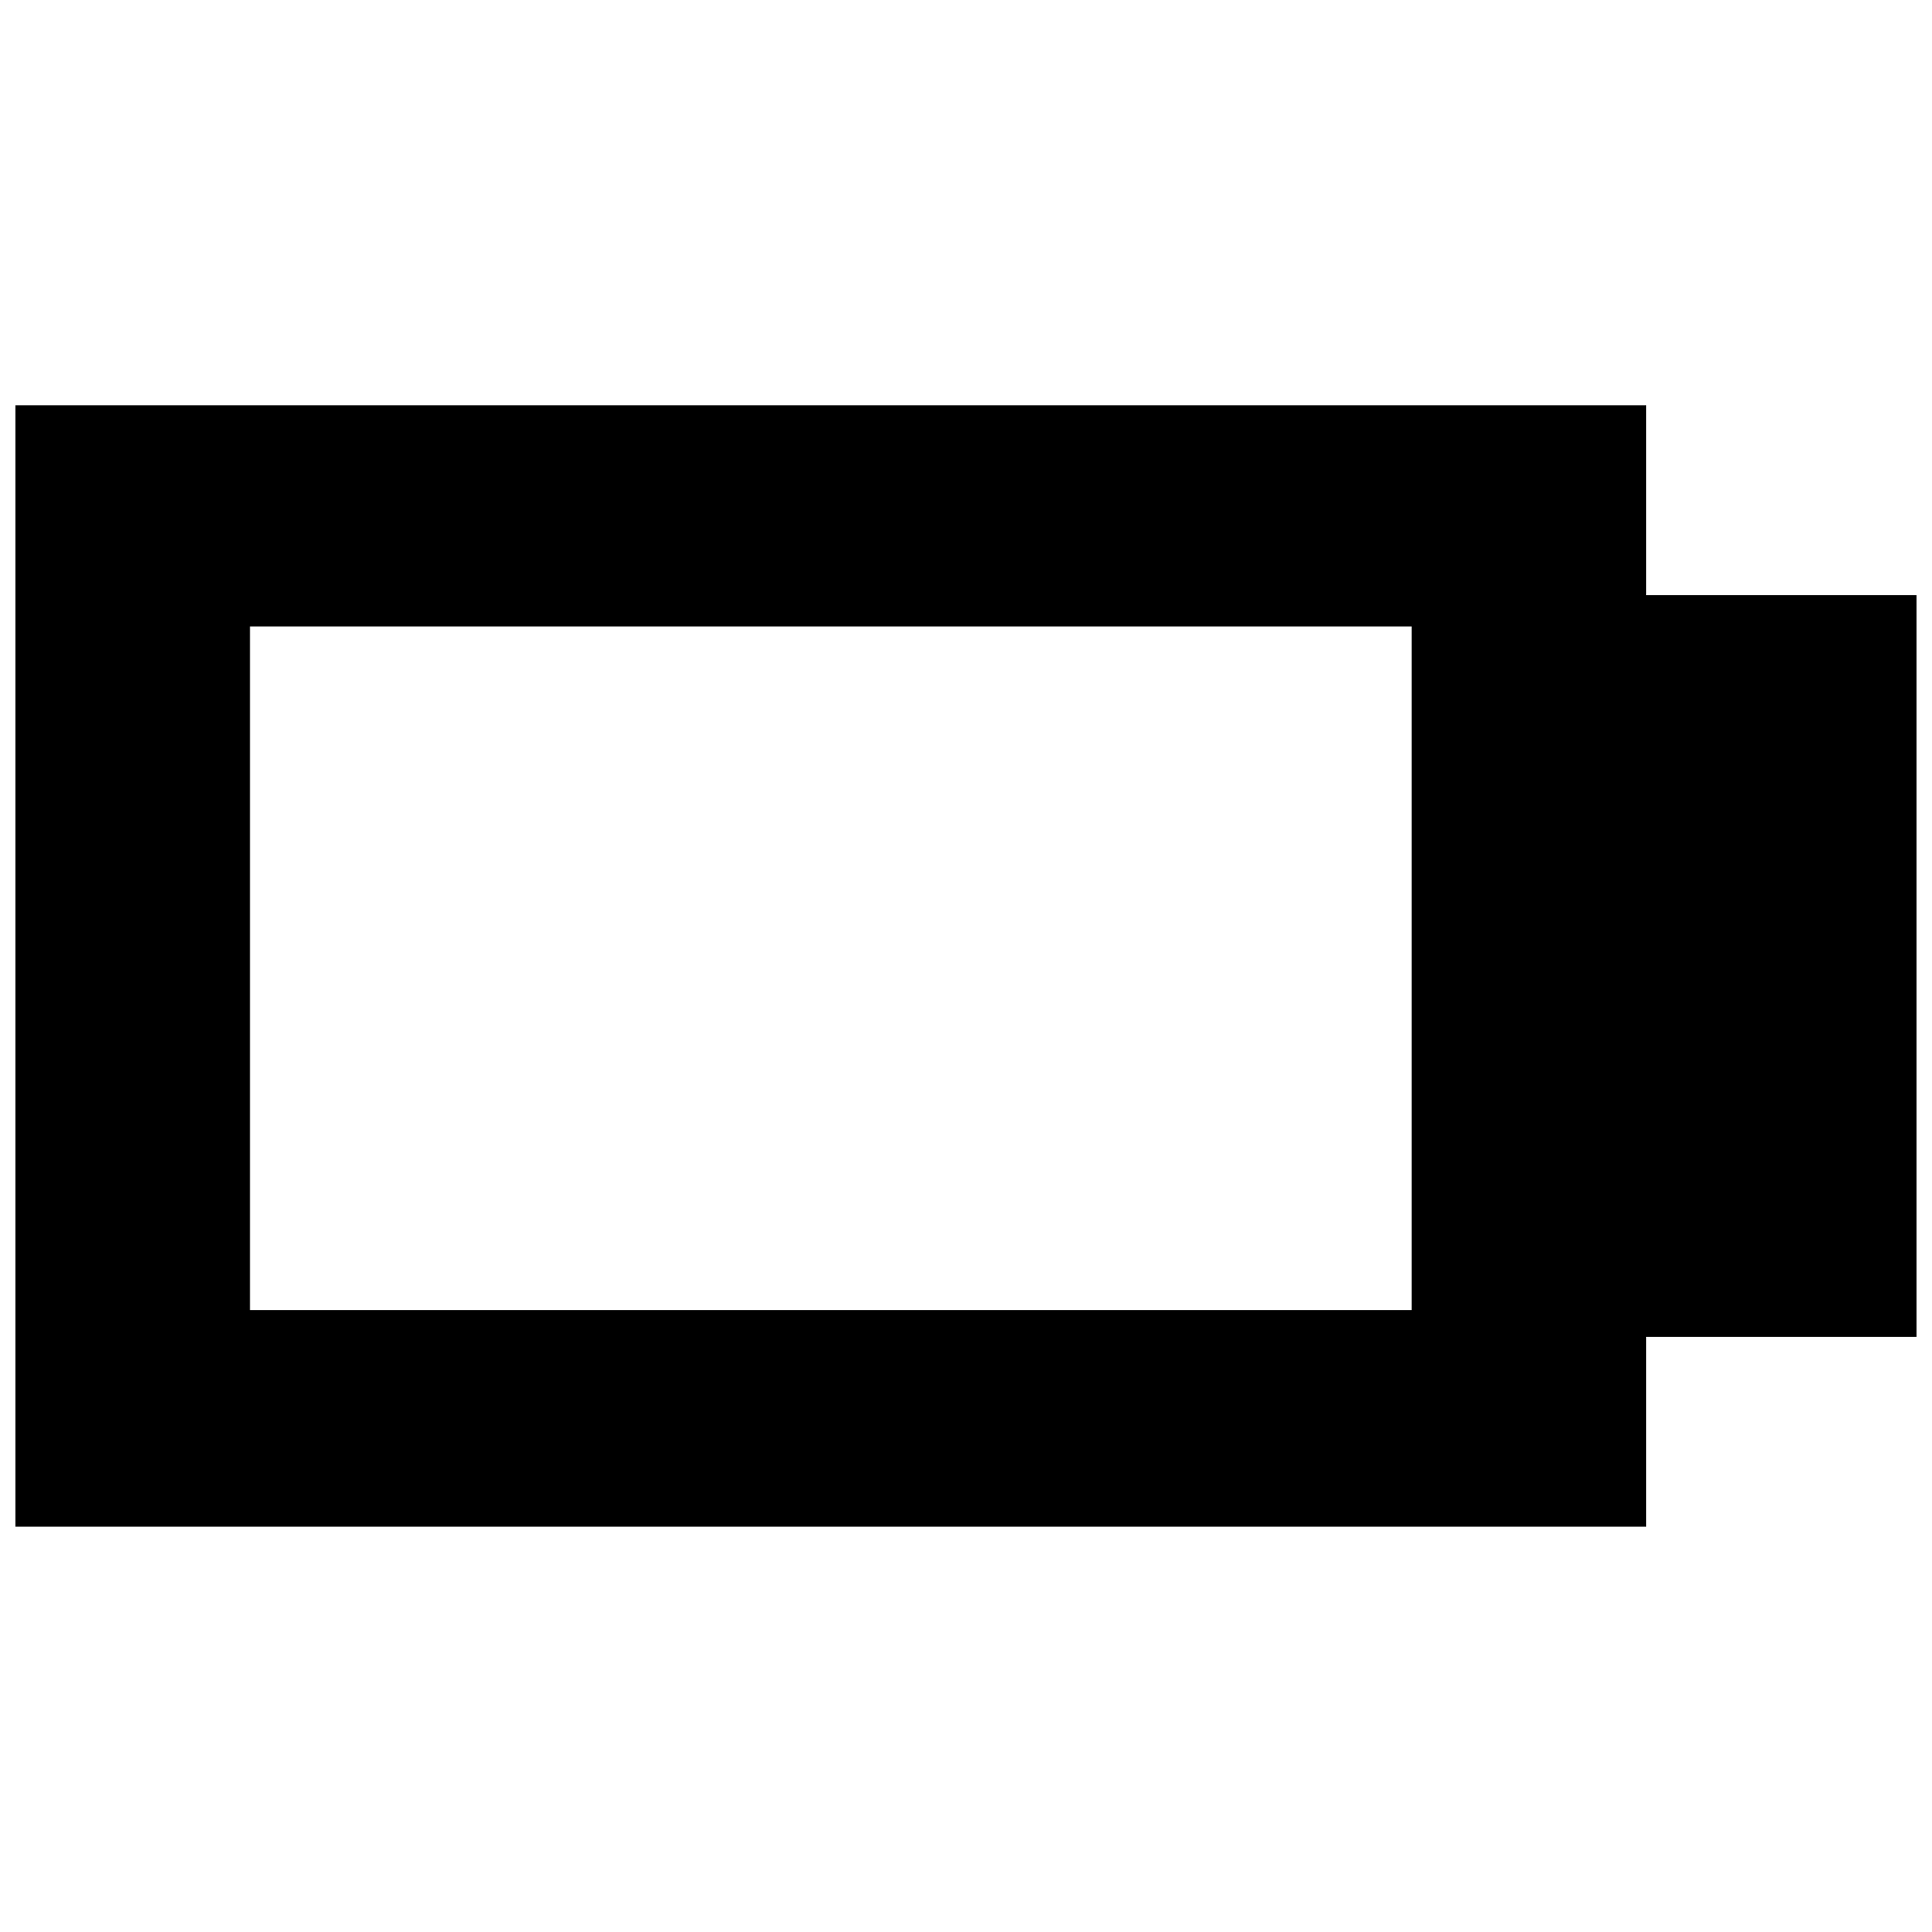 <?xml version="1.0" encoding="UTF-8"?>
<!-- Uploaded to: ICON Repo, www.iconrepo.com, Generator: ICON Repo Mixer Tools -->
<svg width="800px" height="800px" version="1.1" viewBox="144 144 512 512" xmlns="http://www.w3.org/2000/svg">
 <defs>
  <clipPath id="a">
   <path d="m148.09 251h503.81v298h-503.81z"/>
  </clipPath>
 </defs>
 <g clip-path="url(#a)">
  <path d="m148.09 400v-148.6h432.17v50.32h71.633v196.55h-71.633v50.32h-432.17zm370.01 0.594v-90.578h-307.85v181.16h307.85z"/>
 </g>
</svg>